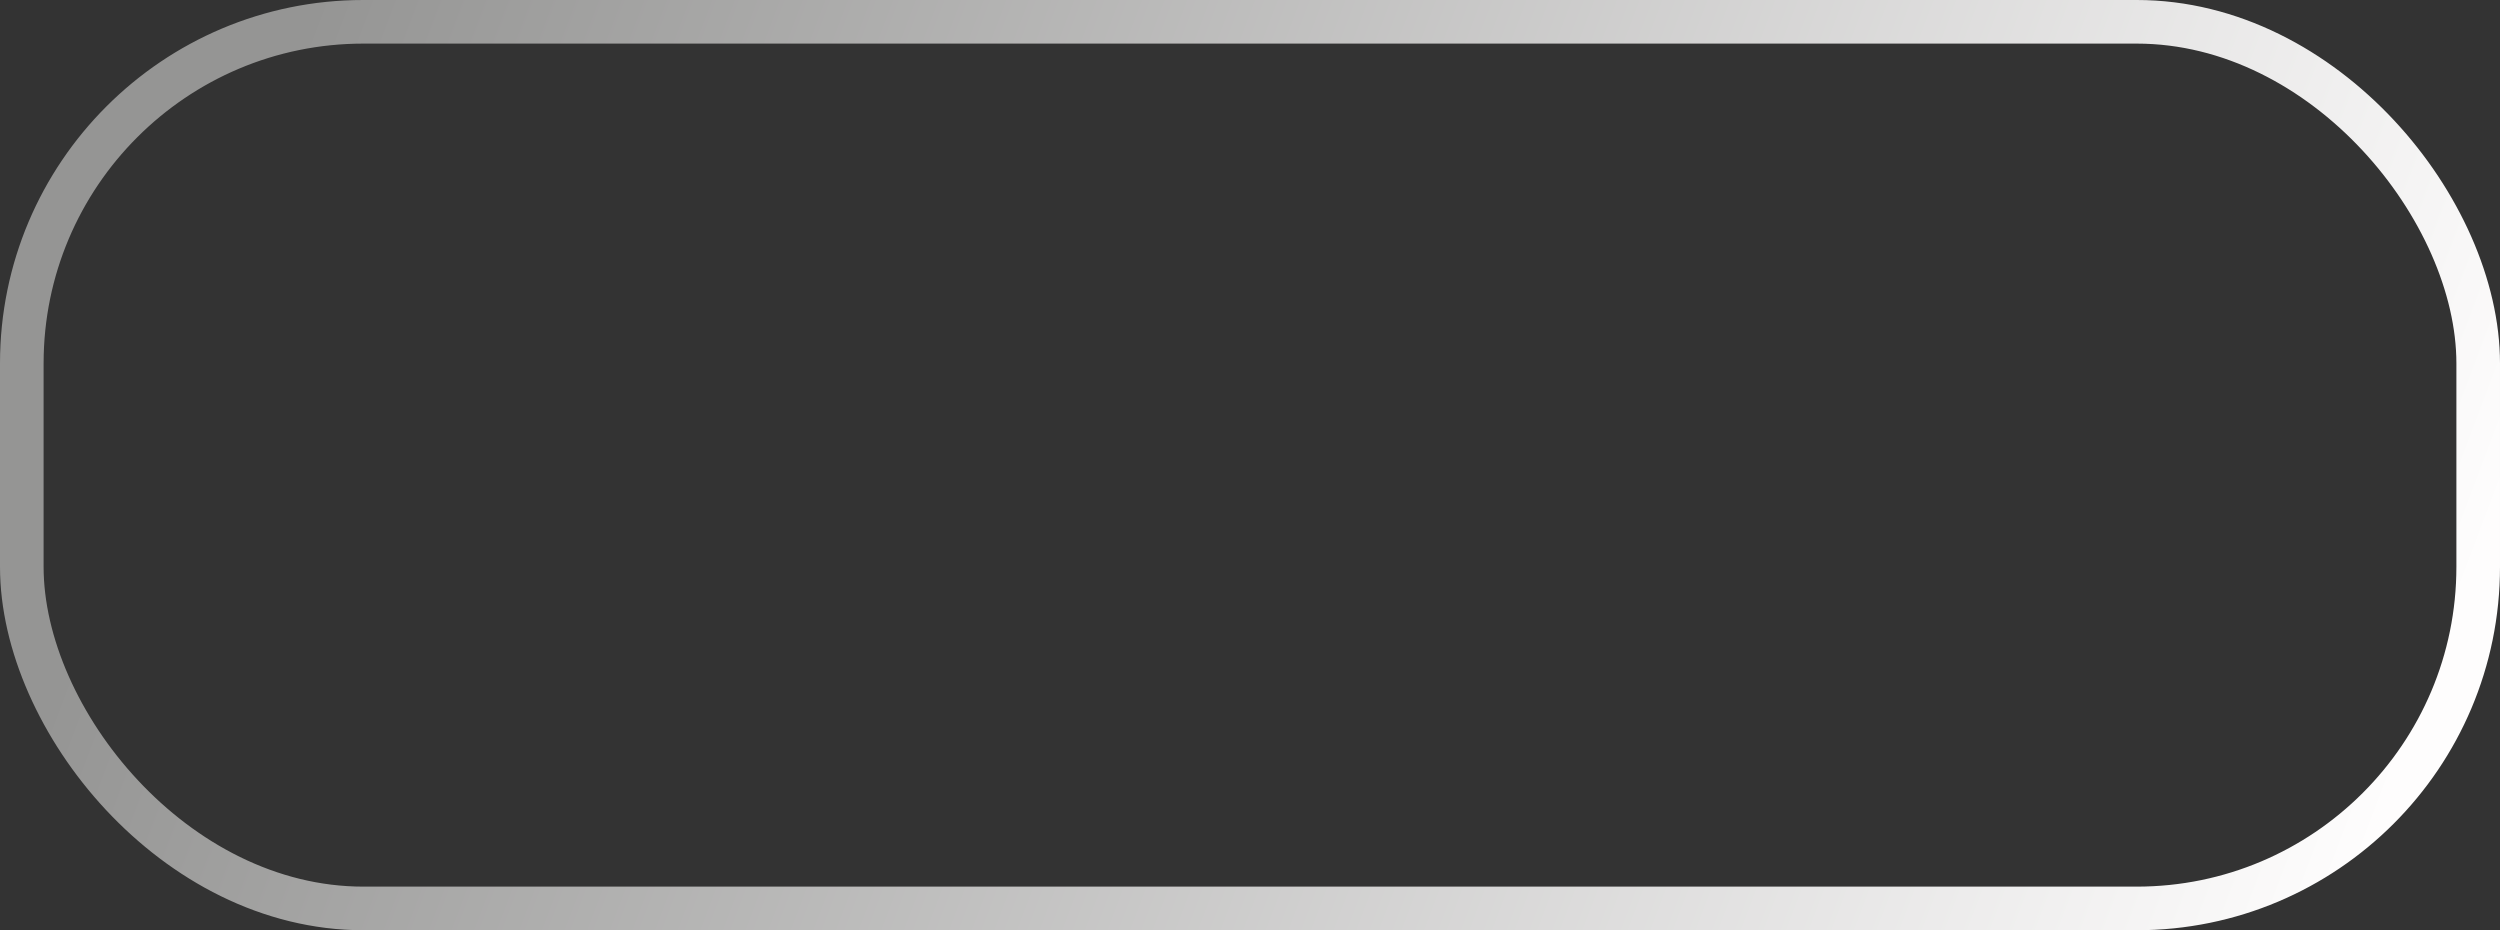 <?xml version="1.0" encoding="UTF-8"?> <svg xmlns="http://www.w3.org/2000/svg" width="172" height="64" viewBox="0 0 172 64" fill="none"><rect x="0" y="0" width="172" height="64" fill="#333333" stroke="none"/> <rect x="1.5" y="1.5" width="169" height="61" rx="23.5" stroke="url(#paint0_linear_2_2)" stroke-width="3"></rect> <defs> <linearGradient id="paint0_linear_2_2" x1="18" y1="10" x2="161" y2="64" gradientUnits="userSpaceOnUse"> <stop stop-color="#959594"></stop> <stop offset="1" stop-color="#FEFDFD"></stop> </linearGradient> </defs> </svg> 
